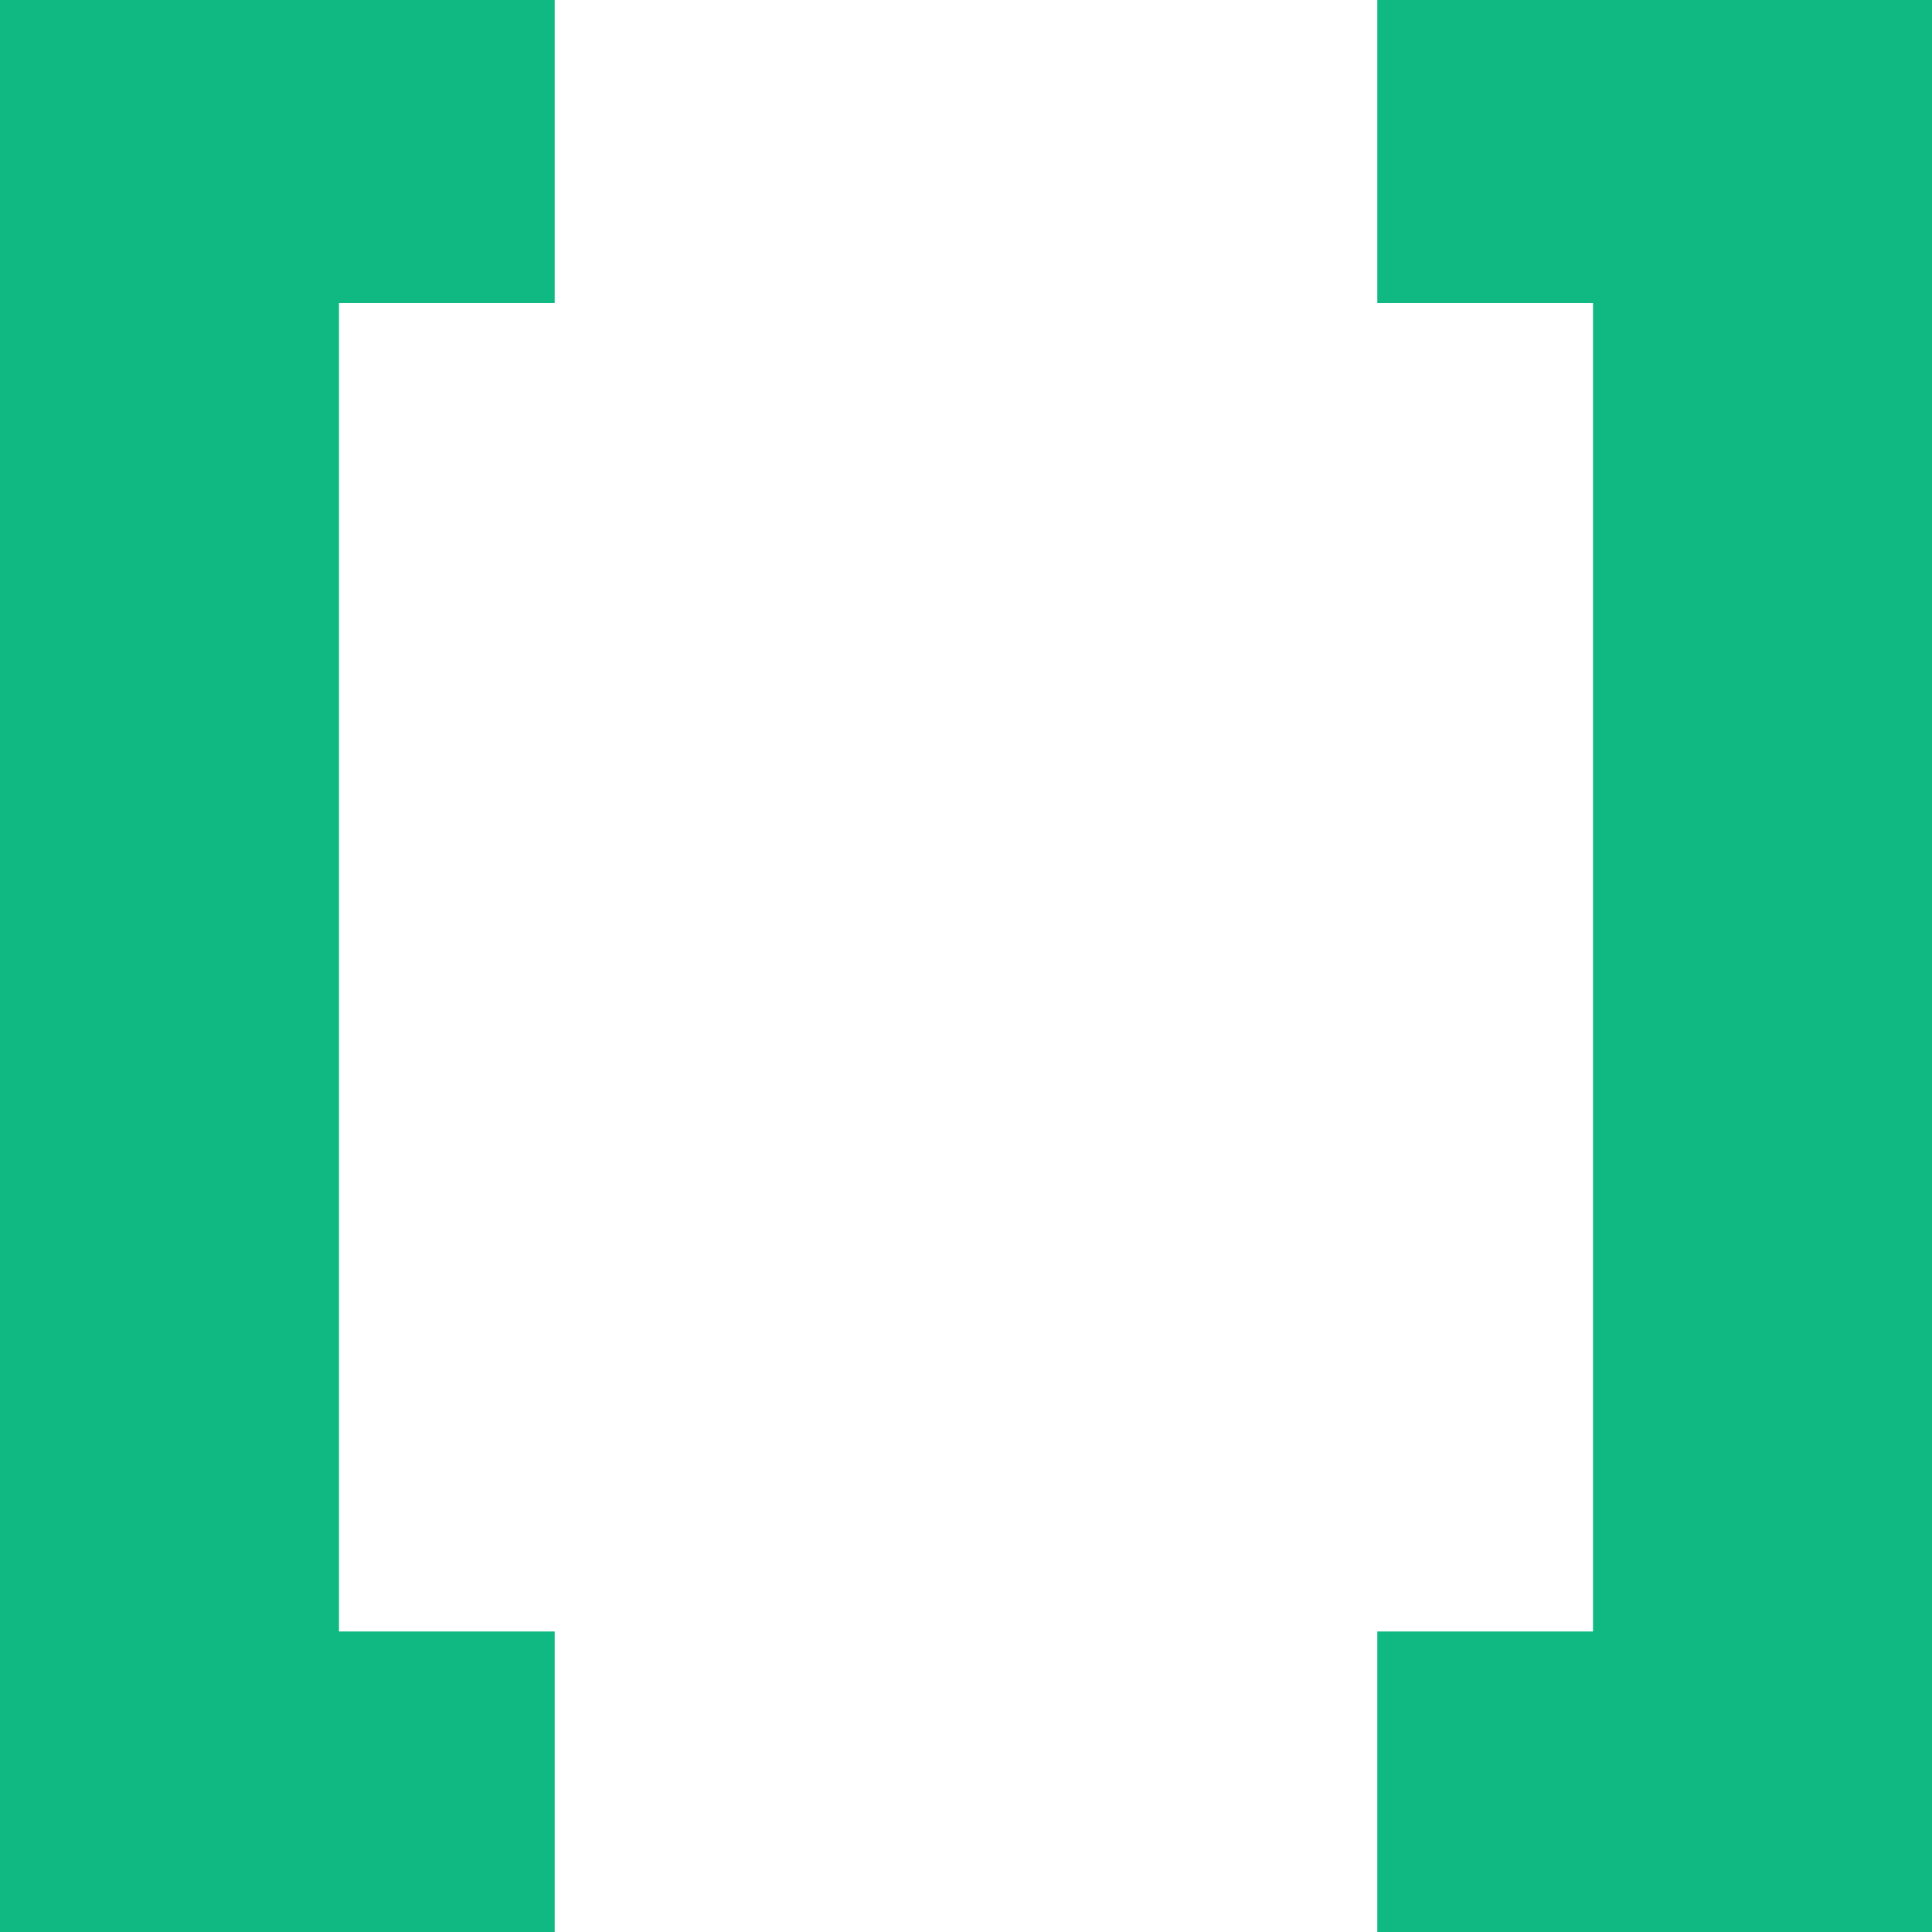 <svg xmlns="http://www.w3.org/2000/svg" fill="none" viewBox="0 0 512 512"><g fill="#10B981" clip-path="url(#a)"><path d="M147 432.356V512H0V0h147v80.277H89.833v352.079H147ZM365 432.356V512h147V0H365v80.277h57.167v352.079H365Z"/></g><defs><clipPath id="a"><path fill="#fff" d="M0 0h512v512H0z"/></clipPath></defs></svg>